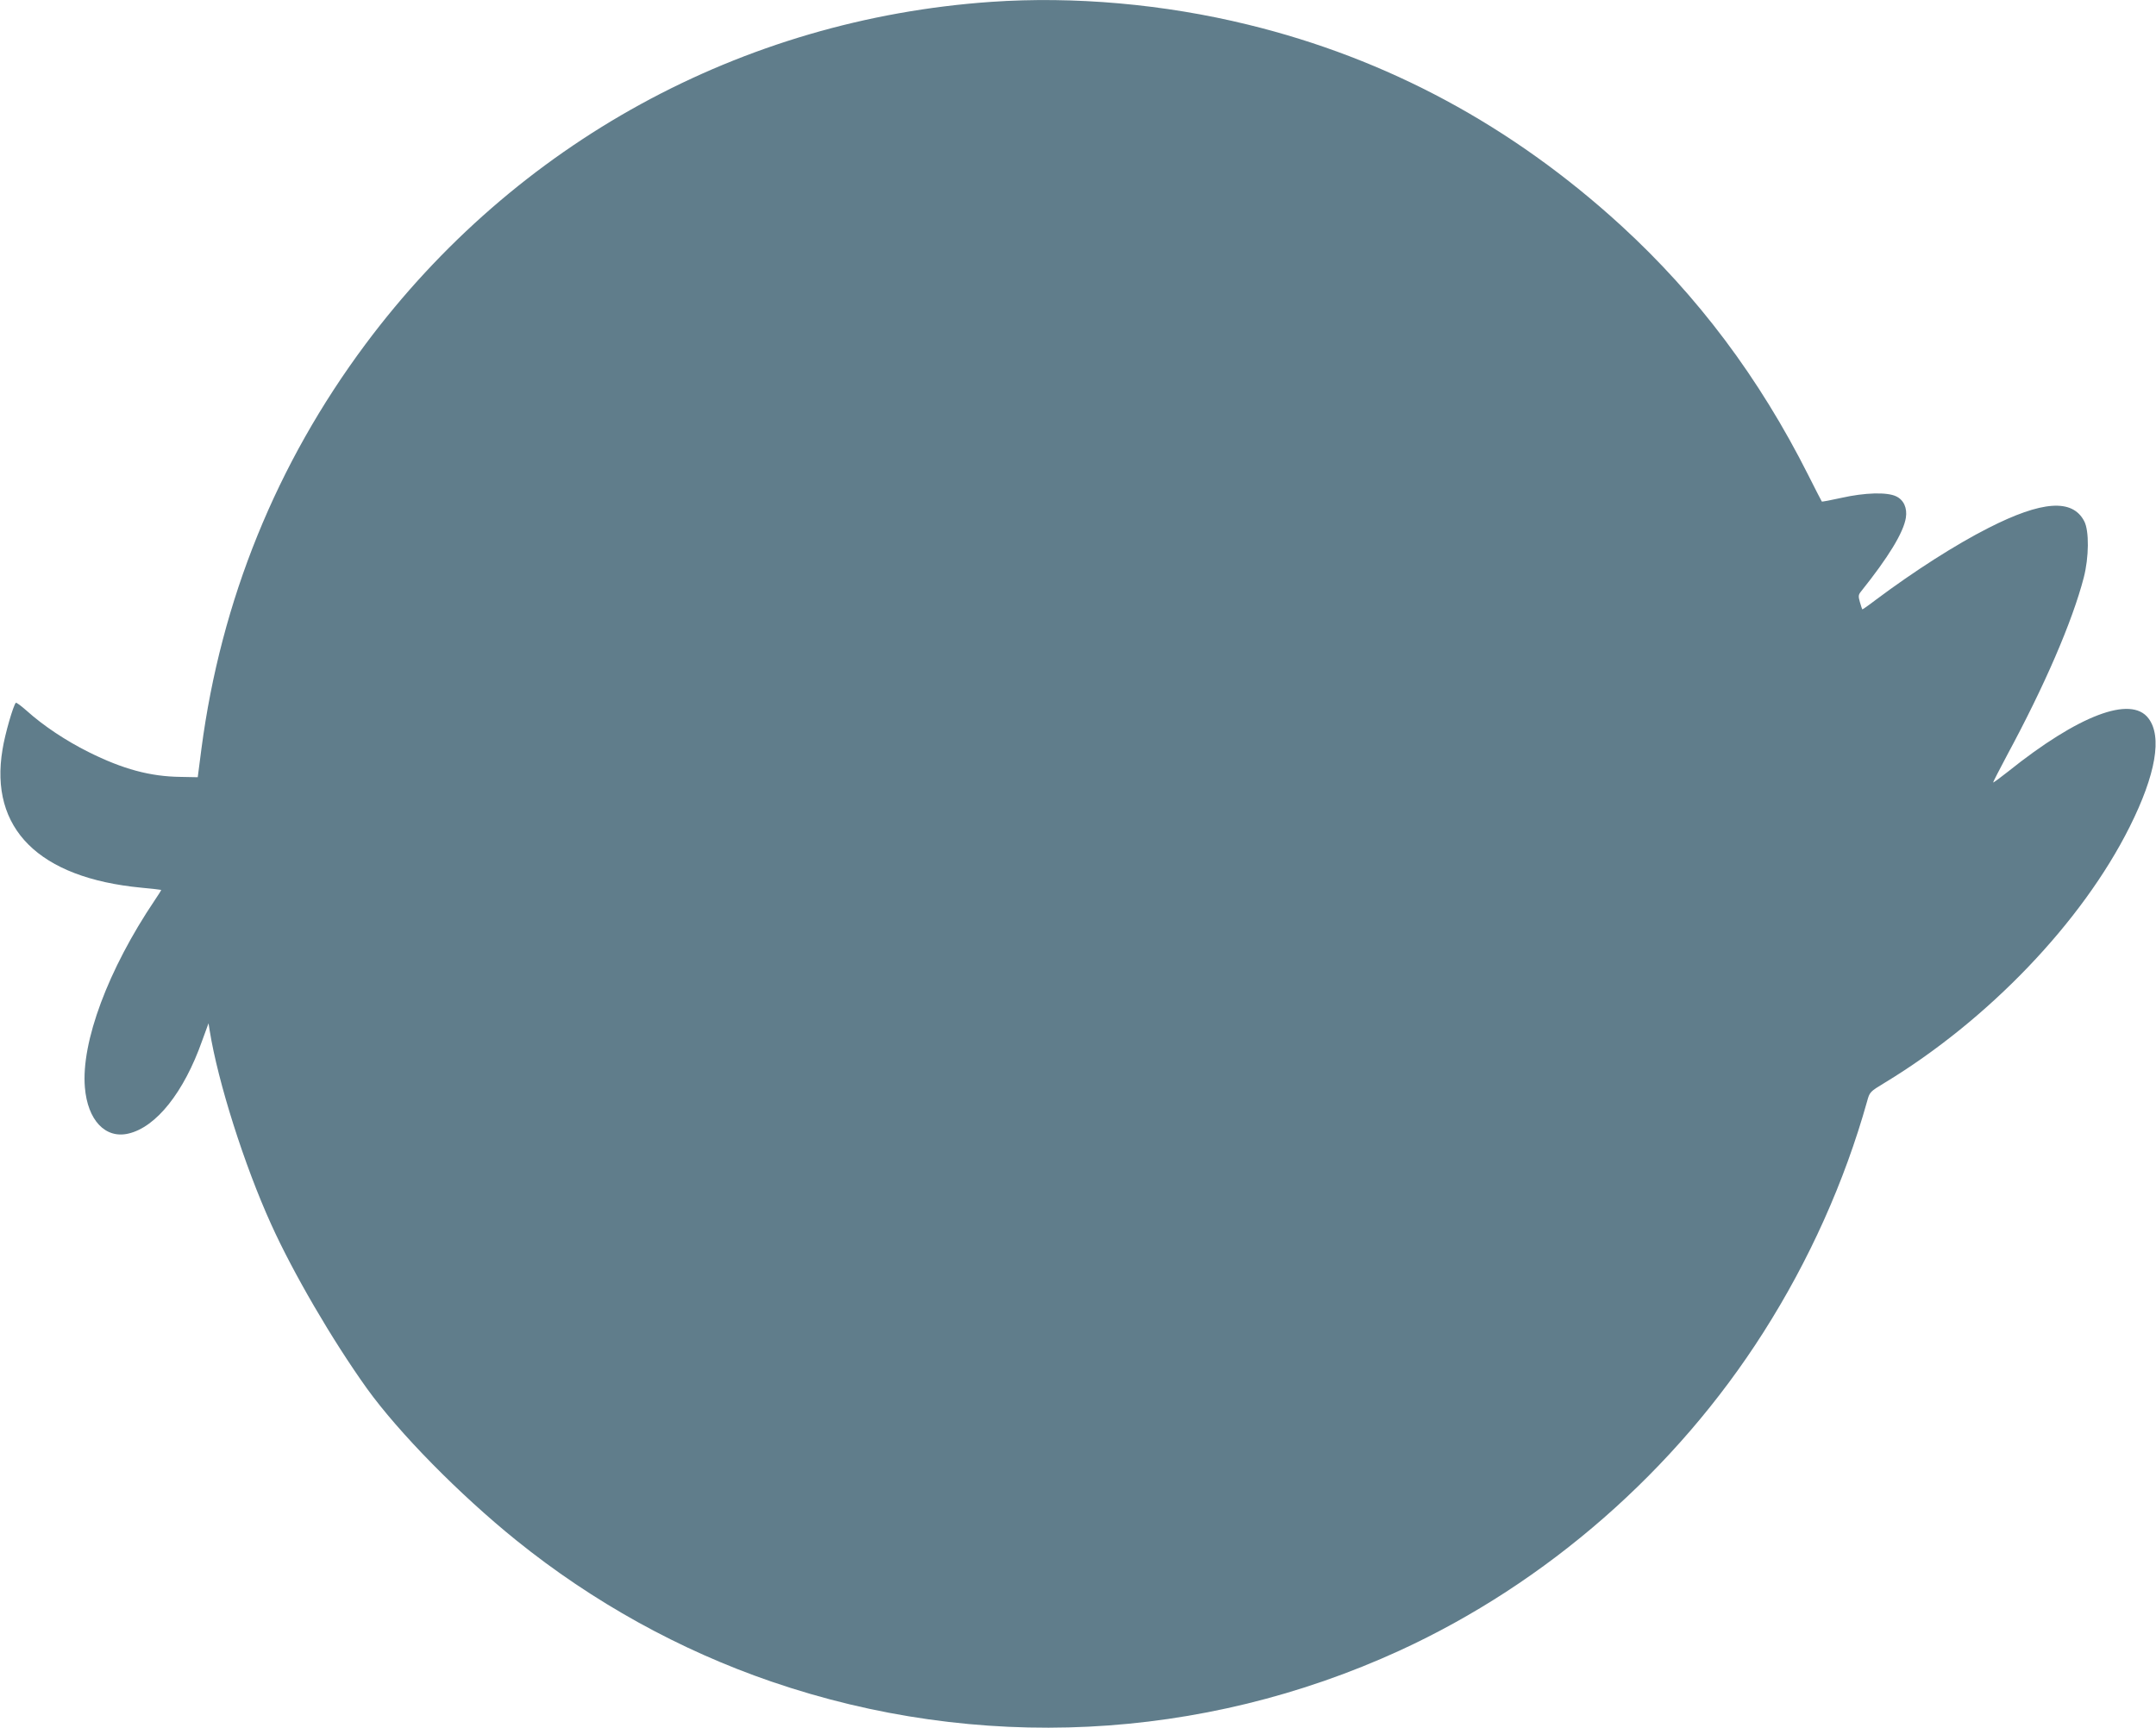 <?xml version="1.0" standalone="no"?>
<!DOCTYPE svg PUBLIC "-//W3C//DTD SVG 20010904//EN"
 "http://www.w3.org/TR/2001/REC-SVG-20010904/DTD/svg10.dtd">
<svg version="1.0" xmlns="http://www.w3.org/2000/svg"
 width="1280pt" height="1026pt" viewBox="0 0 1280 1026"
 preserveAspectRatio="xMidYMid meet">
<g transform="translate(0,1026) scale(0.1,-0.1)"
fill="#607d8b" stroke="none">
<path d="M5885 10249 c-1483 -103 -2824 -837 -3716 -2034 -528 -709 -857
-1520 -973 -2400 l-22 -170 -101 2 c-181 2 -344 46 -548 148 -134 67 -267 155
-368 246 -32 28 -60 49 -63 46 -15 -15 -65 -187 -79 -277 -79 -470 215 -763
825 -821 63 -6 116 -12 117 -13 1 -1 -16 -29 -38 -61 -277 -411 -438 -843
-415 -1112 16 -194 121 -306 258 -274 165 38 330 245 438 551 l38 104 7 -44
c49 -306 206 -800 365 -1150 131 -290 364 -689 568 -974 190 -264 550 -630
887 -902 455 -367 970 -652 1515 -839 1224 -420 2553 -355 3729 184 874 401
1640 1071 2161 1891 271 426 481 893 615 1371 15 55 17 57 103 109 616 373
1173 955 1456 1521 155 310 194 536 111 644 -104 137 -416 18 -834 -317 -47
-37 -86 -66 -88 -64 -1 1 36 74 83 162 223 413 387 793 455 1054 31 119 33
278 3 335 -70 135 -251 122 -569 -40 -195 -99 -439 -255 -669 -427 -43 -33
-79 -58 -80 -56 -1 2 -8 21 -14 43 -10 35 -9 43 6 62 164 205 253 351 267 439
9 58 -13 106 -58 127 -54 26 -186 22 -324 -9 -63 -14 -116 -24 -117 -22 -2 2
-38 73 -81 158 -290 576 -656 1064 -1110 1480 -648 593 -1388 992 -2217 1194
-498 122 -1033 169 -1523 135z"/>
</g>
</svg>

